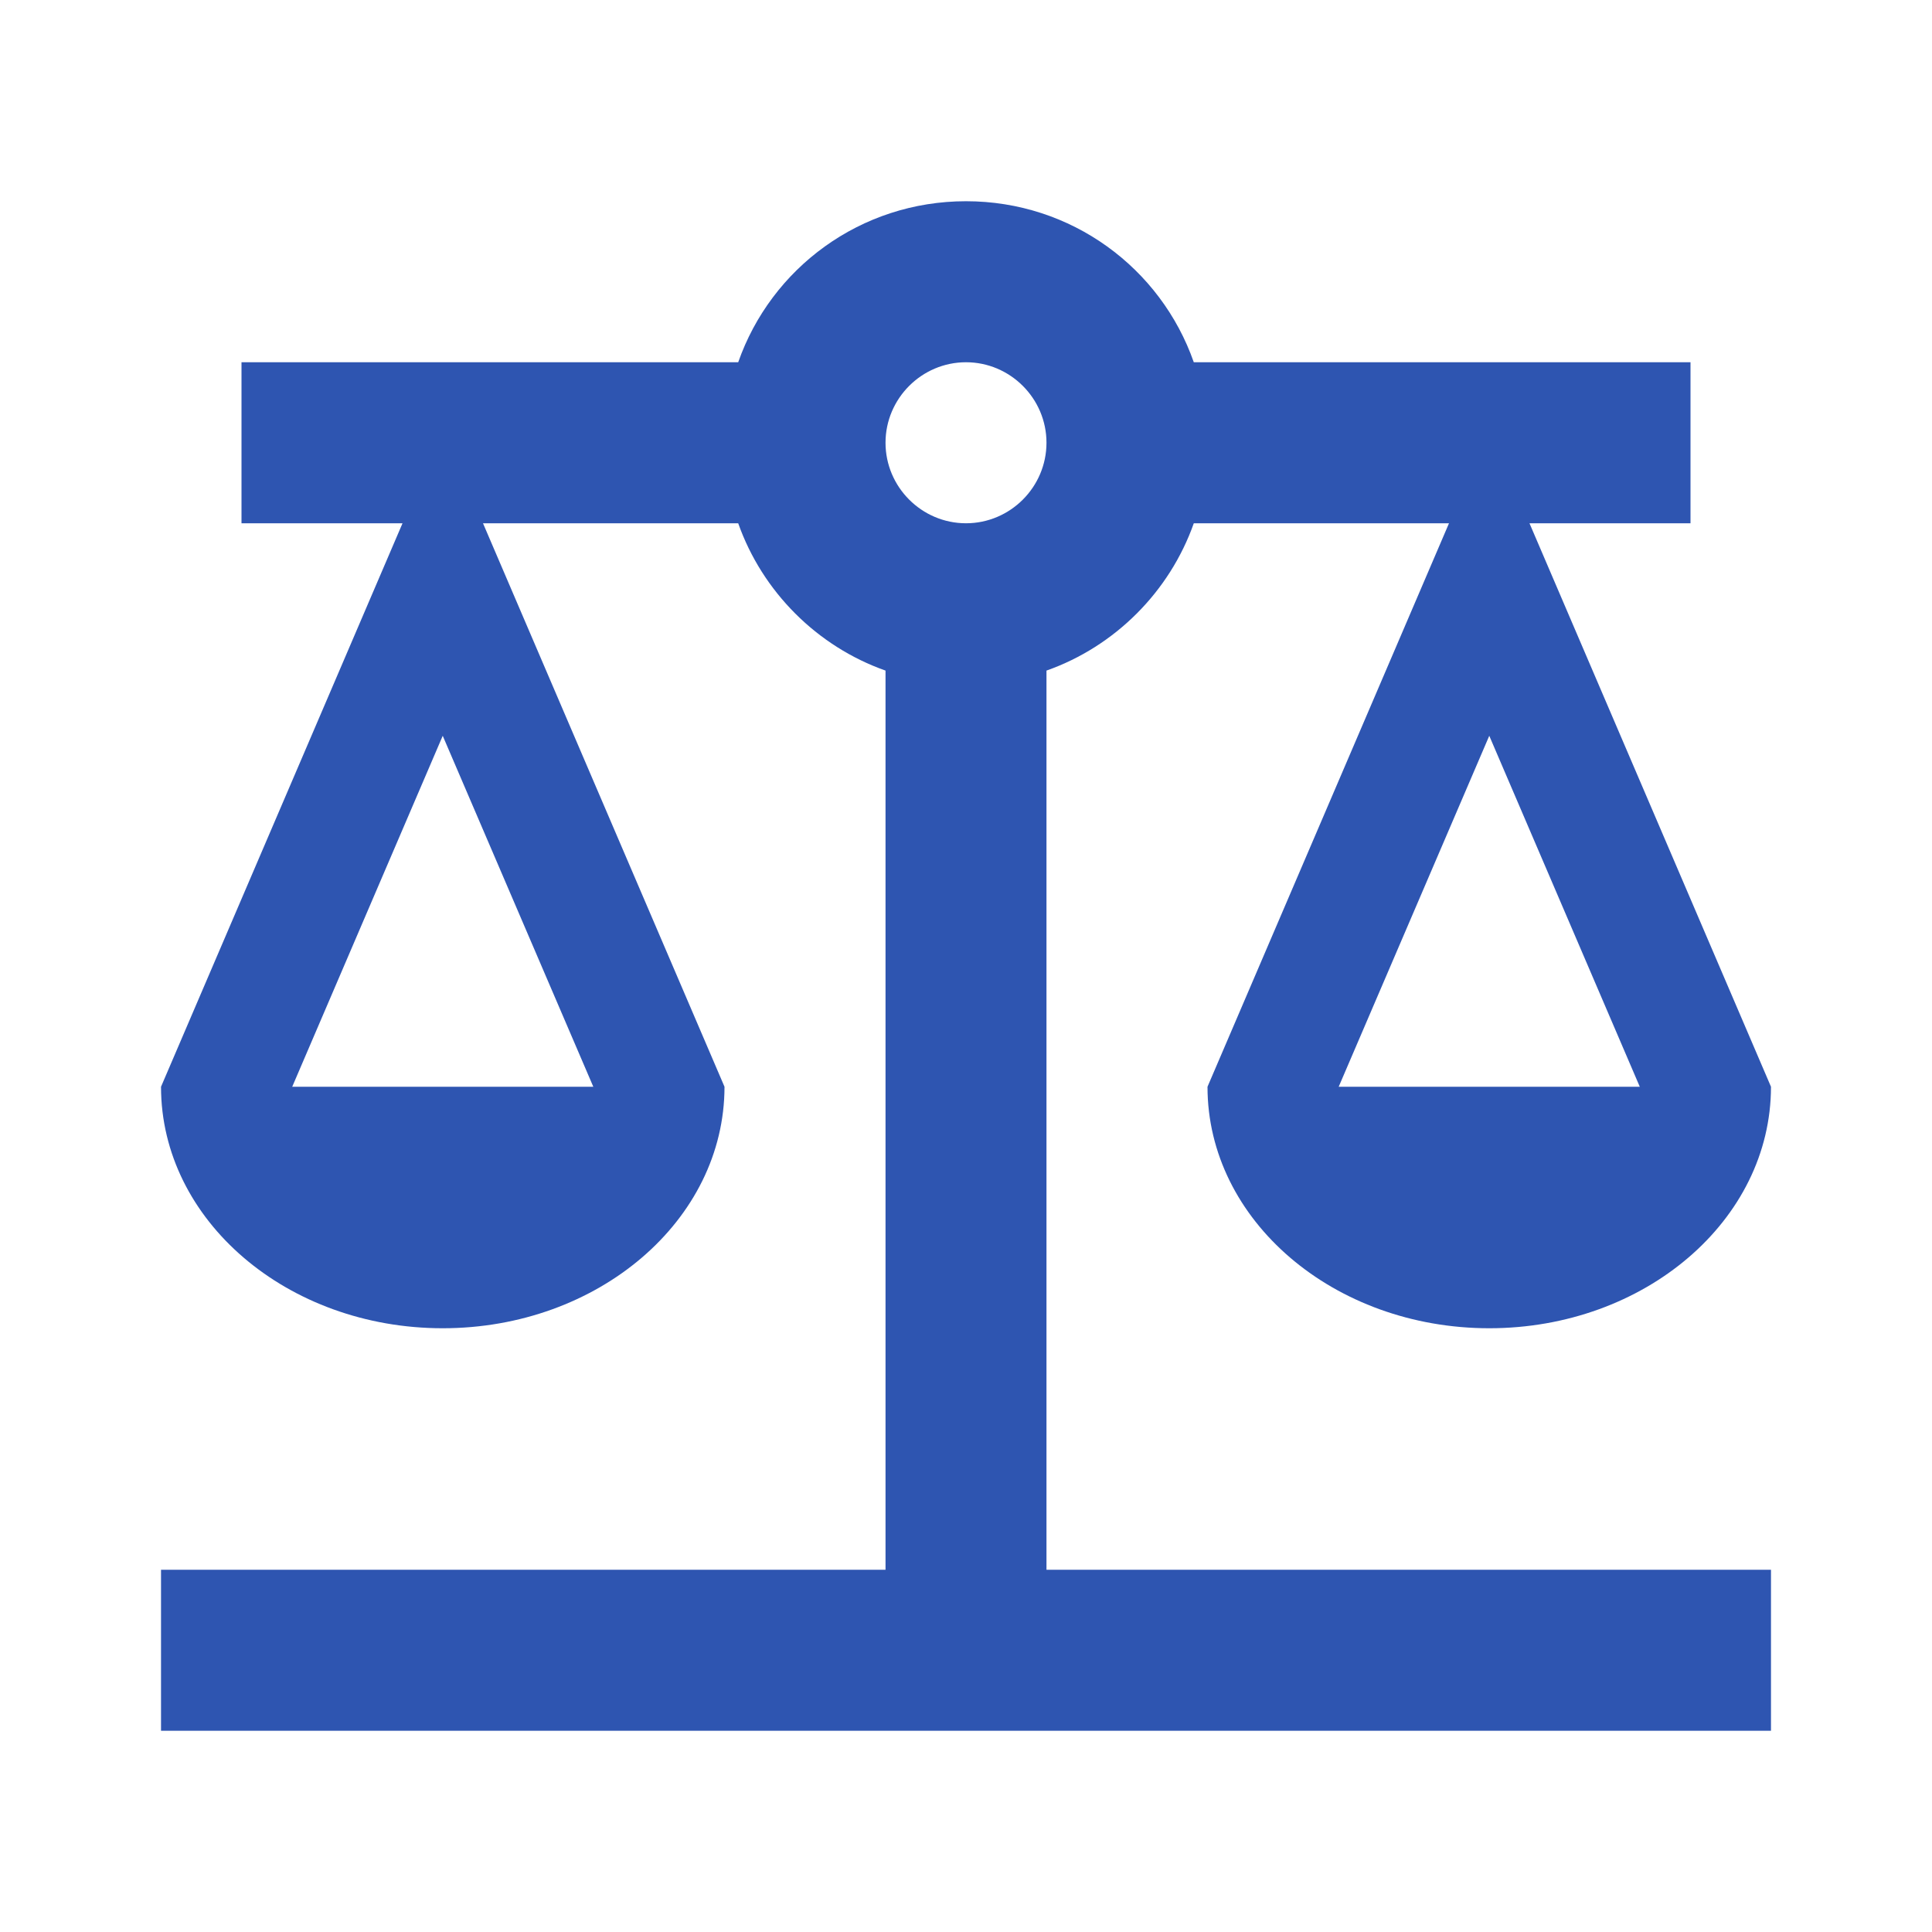 <svg width="32" height="32" viewBox="0 0 32 32" fill="none" xmlns="http://www.w3.org/2000/svg">
<path d="M17.333 11.107C18.467 10.707 19.373 9.8 19.773 8.667H24L20 18C20 20.213 22.093 22 24.667 22C27.24 22 29.333 20.213 29.333 18L25.333 8.667H28V6H19.773C19.227 4.44 17.747 3.333 16 3.333C14.253 3.333 12.773 4.44 12.227 6H4V8.667H6.667L2.667 18C2.667 20.213 4.76 22 7.333 22C9.907 22 12 20.213 12 18L8 8.667H12.227C12.627 9.8 13.533 10.707 14.667 11.107V26H2.667V28.667H29.333V26H17.333V11.107ZM27.16 18H22.173L24.667 12.187L27.16 18ZM9.827 18H4.84L7.333 12.187L9.827 18ZM16 8.667C15.267 8.667 14.667 8.067 14.667 7.333C14.667 6.6 15.267 6 16 6C16.733 6 17.333 6.6 17.333 7.333C17.333 8.067 16.733 8.667 16 8.667Z" fill="#2E55B1"/>
</svg>
